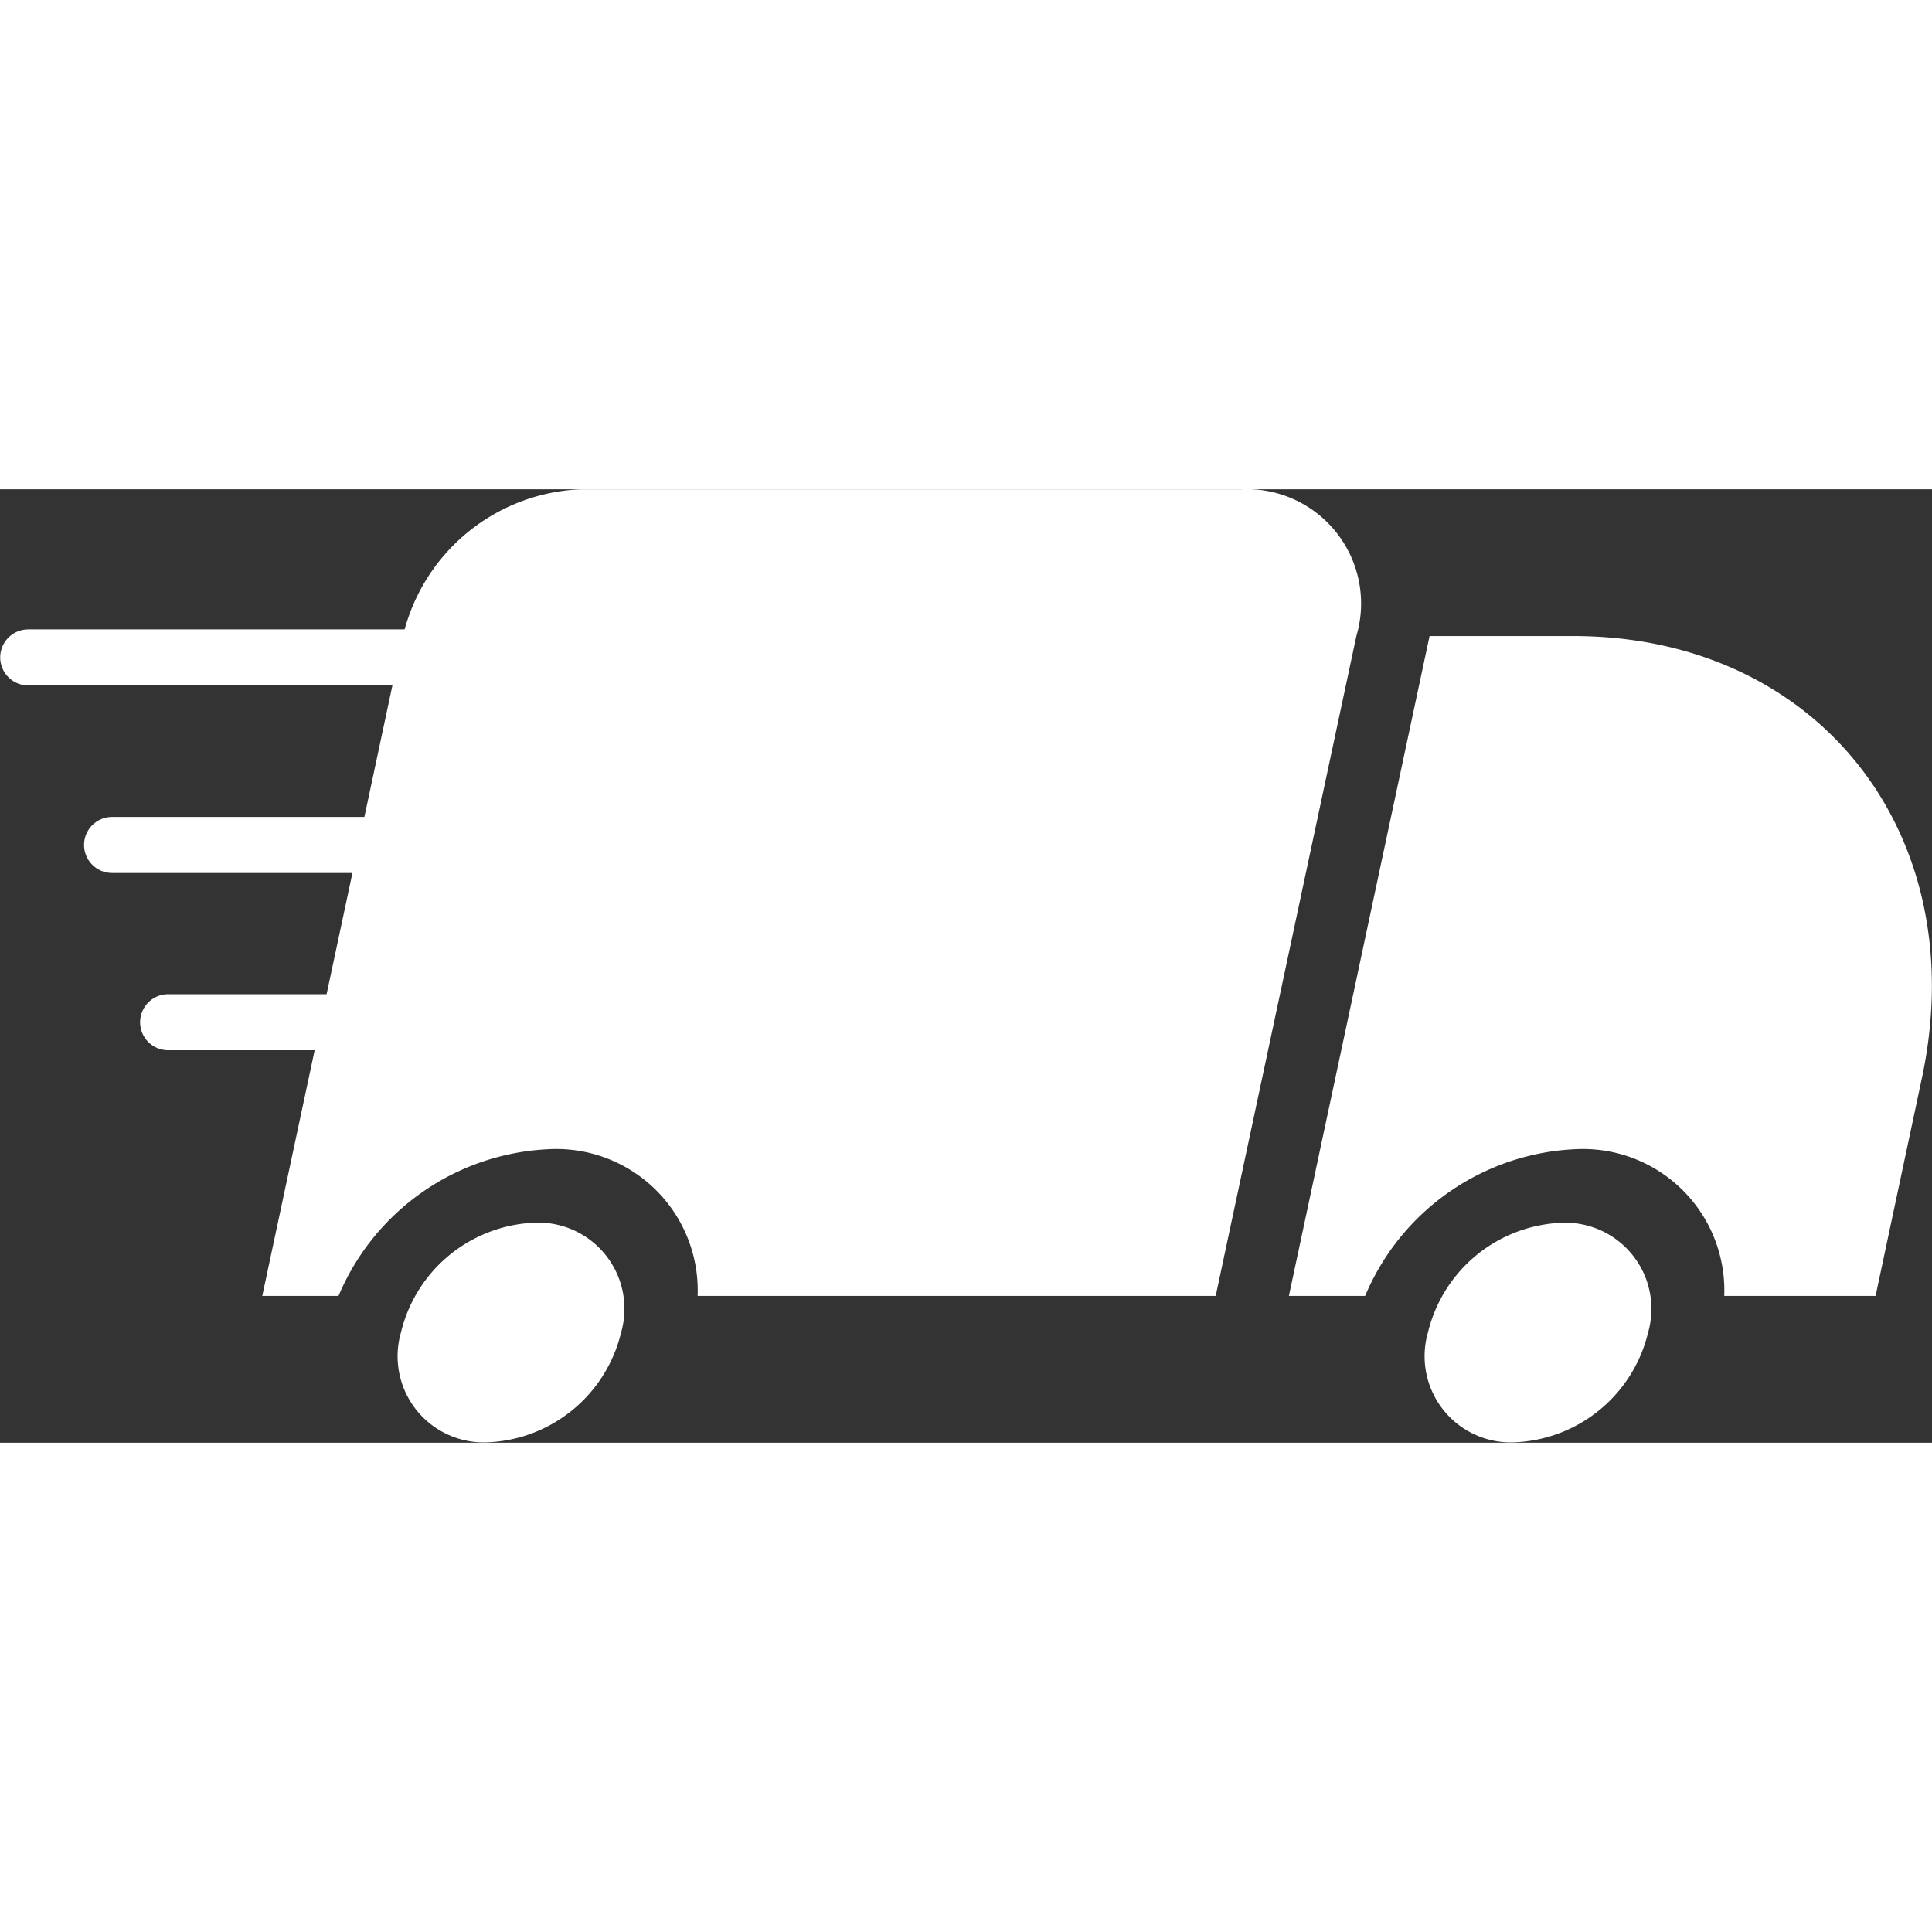 <svg xmlns="http://www.w3.org/2000/svg" width="30" height="30" viewBox="0 0 50.68 25.01"><rect x="0" y="0" width="50.68" height="25.01" fill="#333333" stroke="none"/><defs><style>.cls-1{fill:#fff;}.cls-2{fill:none;stroke:#fff;stroke-linecap:round;stroke-linejoin:round;stroke-width:1.47px;}</style></defs><title>Ресурс 15</title><g id="Слой_2" data-name="Слой 2"><g id="Слой_52" data-name="Слой 52"><path class="cls-1" d="M16.29,22.13A3.76,3.76,0,0,1,12.79,25a2.26,2.26,0,0,1-2.27-2.89A3.76,3.76,0,0,1,14,19.24,2.26,2.26,0,0,1,16.29,22.13Z"/><path class="cls-1" d="M32.55,0H15.24a5,5,0,0,0-4.67,3.85L6.88,21.16h2a6.29,6.29,0,0,1,5.53-3.85,3.71,3.71,0,0,1,3.89,3.85H31.89L35.58,3.85A3,3,0,0,0,32.55,0Z"/><path class="cls-1" d="M43.23,22.13A3.76,3.76,0,0,1,39.73,25a2.26,2.26,0,0,1-2.27-2.89A3.76,3.76,0,0,1,41,19.24,2.26,2.26,0,0,1,43.23,22.13Z"/><path class="cls-1" d="M41.27,3.85H37.5L33.81,21.16h2a6.29,6.29,0,0,1,5.53-3.85,3.71,3.71,0,0,1,3.89,3.85H49.2l1.21-5.69C51.79,9.05,47.69,3.85,41.27,3.85Z"/><line class="cls-2" x1="12.51" y1="4.41" x2="0.74" y2="4.41"/><path class="cls-2" d="M13.24,9.33H2.94"/><line class="cls-2" x1="14.71" y1="13.98" x2="4.41" y2="13.98"/></g></g></svg>